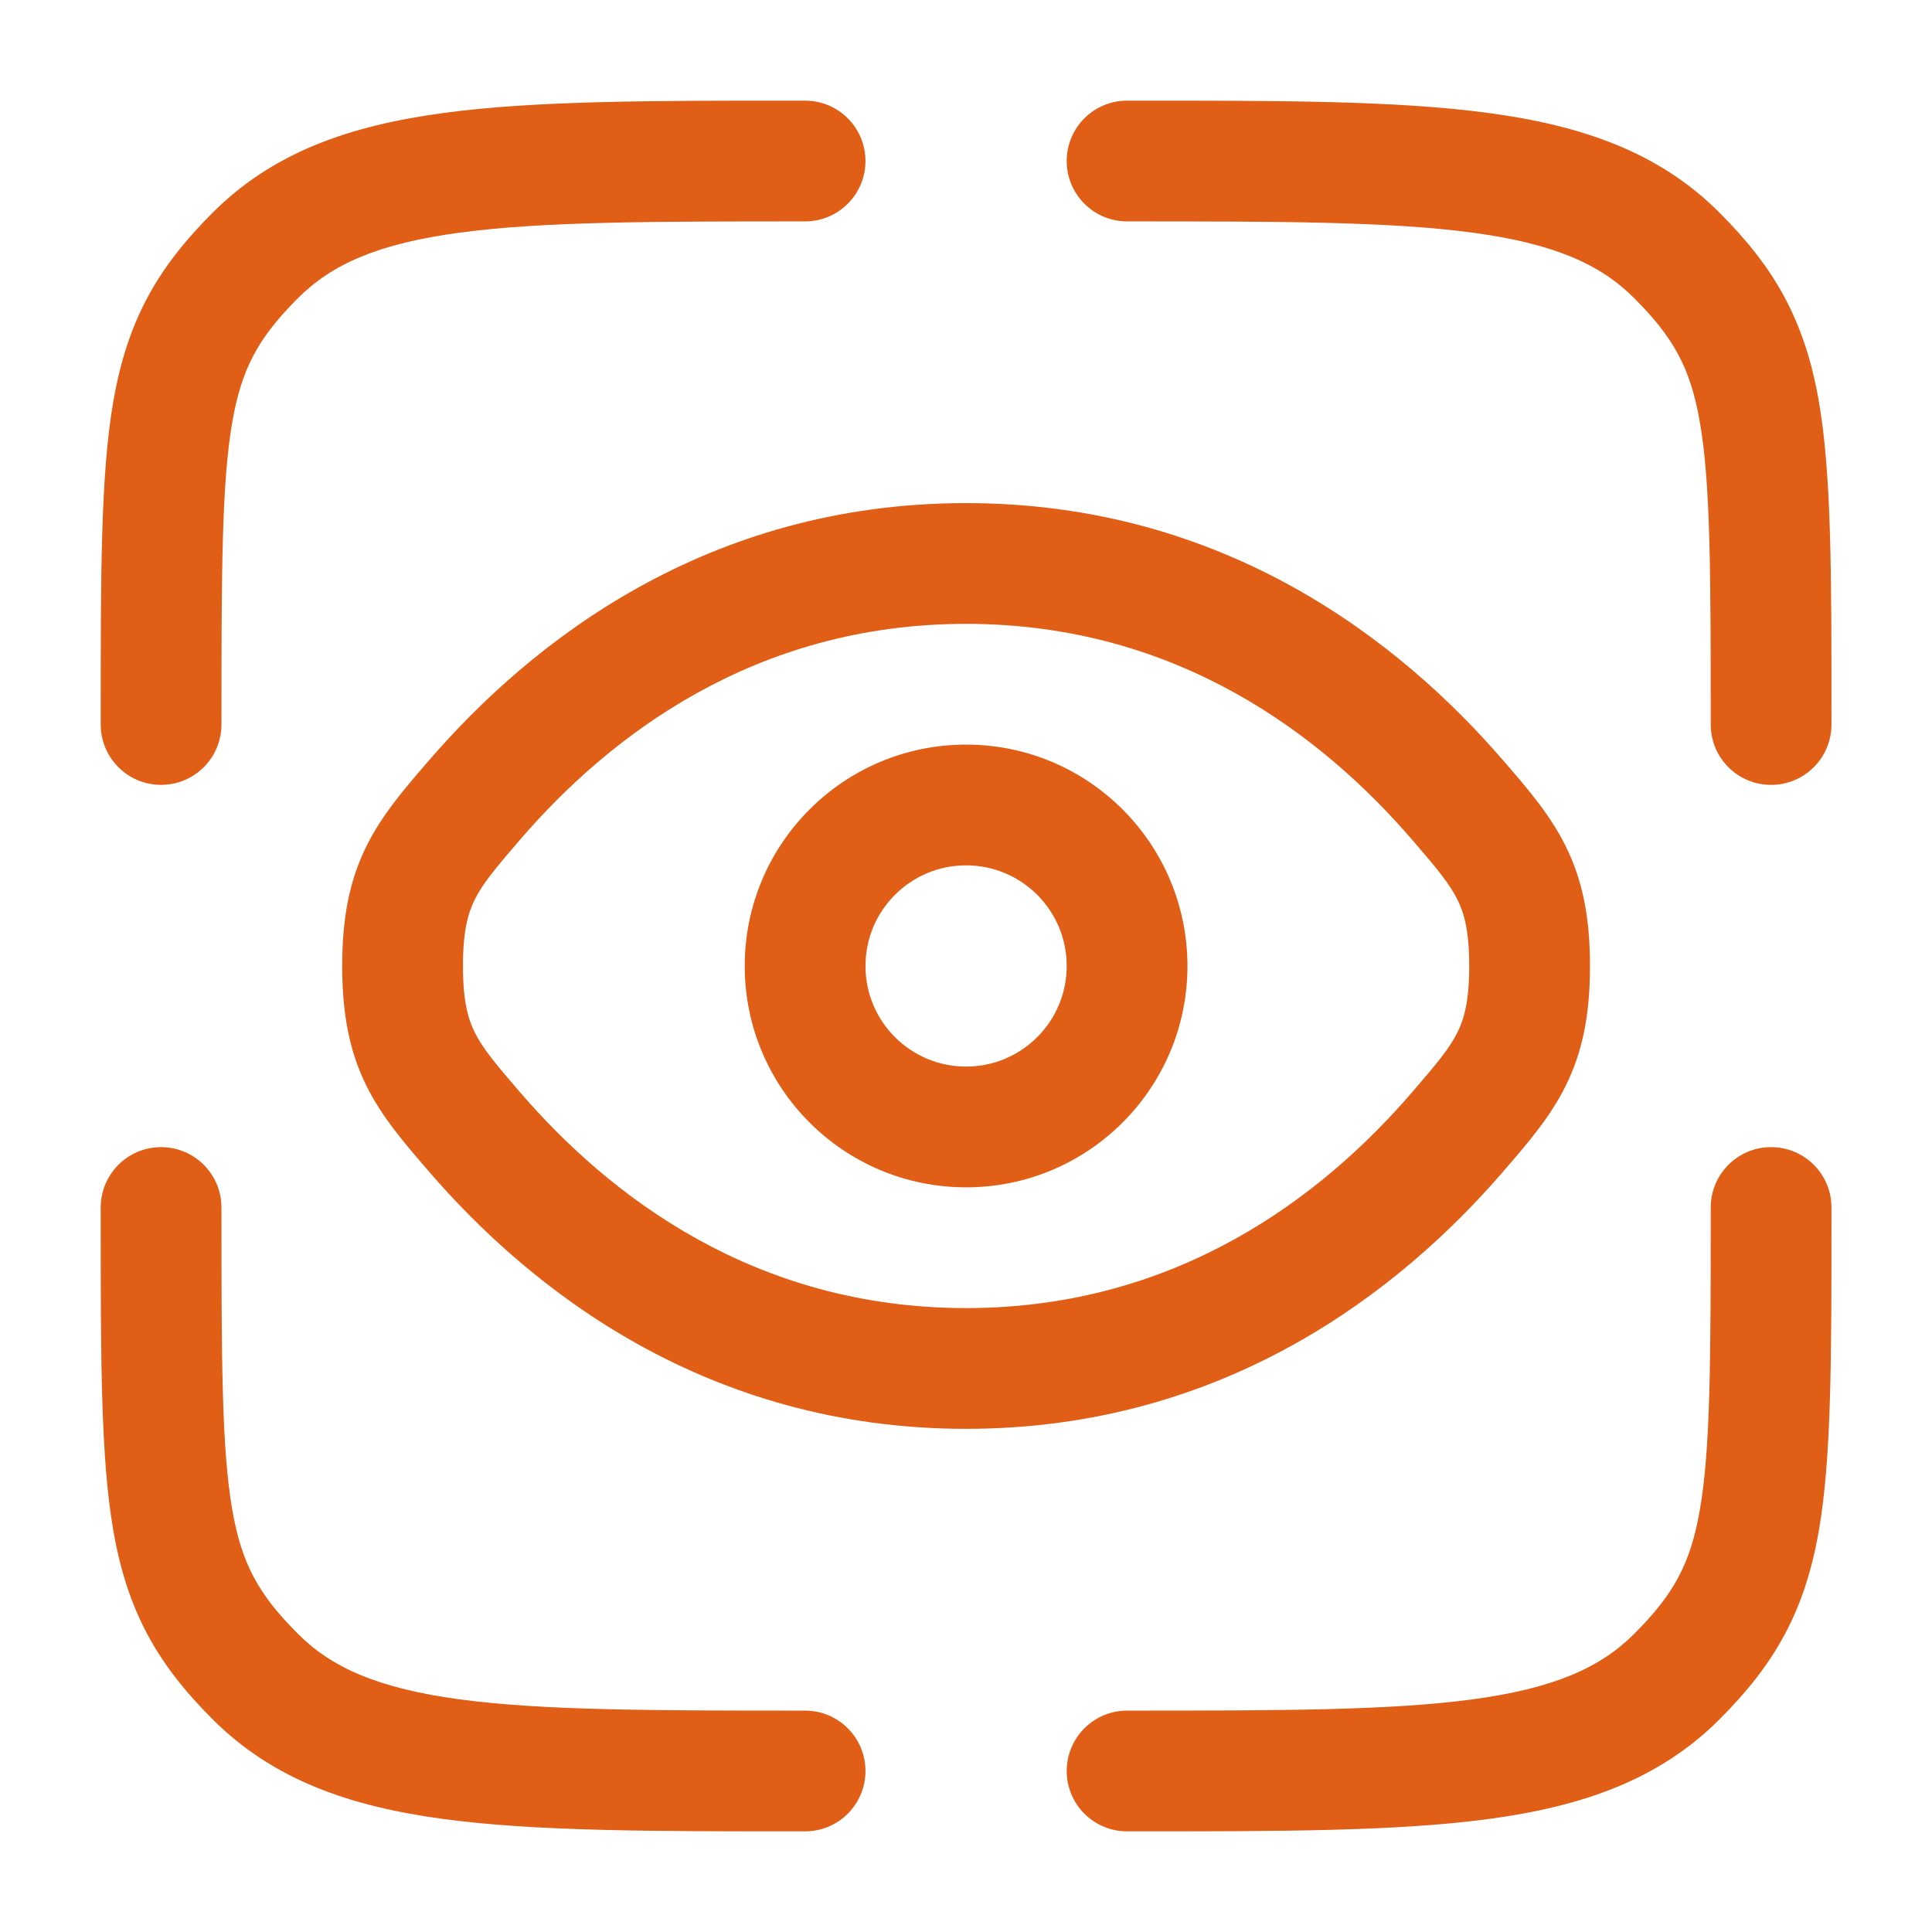 <svg viewBox="0 0 32 32" fill="none" xmlns="http://www.w3.org/2000/svg">
<path d="M24.387 3.853C23.017 3.669 21.21 3.667 18.668 3.667C18.116 3.667 17.668 3.219 17.668 2.667C17.668 2.114 18.116 1.667 18.668 1.667H18.743C21.194 1.666 23.134 1.666 24.653 1.871C26.217 2.081 27.482 2.524 28.48 3.522C29.392 4.434 29.891 5.302 30.125 6.642C30.335 7.847 30.335 9.473 30.335 11.871L30.335 12C30.335 12.552 29.887 13 29.335 13C28.782 13 28.335 12.552 28.335 12C28.335 9.441 28.331 7.998 28.154 6.986C27.998 6.089 27.715 5.585 27.065 4.936C26.501 4.371 25.728 4.033 24.387 3.853Z" fill="#E05E16"/>
<path d="M3.668 20C3.668 19.448 3.22 19 2.668 19C2.116 19 1.668 19.448 1.668 20L1.668 20.128C1.668 22.527 1.668 24.152 1.878 25.357C2.112 26.698 2.61 27.566 3.523 28.478C4.521 29.476 5.786 29.919 7.349 30.129C8.868 30.333 10.809 30.333 13.259 30.333H13.335C13.887 30.333 14.335 29.886 14.335 29.333C14.335 28.781 13.887 28.333 13.335 28.333C10.792 28.333 8.986 28.331 7.616 28.147C6.274 27.966 5.501 27.628 4.937 27.064C4.288 26.415 4.005 25.911 3.848 25.013C3.672 24.002 3.668 22.559 3.668 20Z" fill="#E05E16"/>
<path d="M30.335 20C30.335 19.448 29.887 19 29.335 19C28.782 19 28.335 19.448 28.335 20C28.335 22.559 28.331 24.002 28.154 25.013C27.998 25.911 27.715 26.415 27.065 27.064C26.501 27.628 25.728 27.966 24.387 28.147C23.017 28.331 21.21 28.333 18.668 28.333C18.116 28.333 17.668 28.781 17.668 29.333C17.668 29.886 18.116 30.333 18.668 30.333H18.743C21.194 30.333 23.134 30.333 24.653 30.129C26.217 29.919 27.482 29.476 28.48 28.478C29.392 27.566 29.891 26.698 30.125 25.357C30.335 24.152 30.335 22.527 30.335 20.128L30.335 20Z" fill="#E05E16"/>
<path d="M13.335 1.667H13.259C10.809 1.666 8.868 1.666 7.349 1.871C5.786 2.081 4.521 2.524 3.523 3.522C2.61 4.434 2.112 5.302 1.878 6.642C1.668 7.847 1.668 9.472 1.668 11.871L1.668 12C1.668 12.552 2.116 13 2.668 13C3.22 13 3.668 12.552 3.668 12C3.668 9.441 3.672 7.998 3.848 6.986C4.005 6.089 4.288 5.585 4.937 4.936C5.501 4.371 6.274 4.033 7.616 3.853C8.986 3.669 10.792 3.667 13.335 3.667C13.887 3.667 14.335 3.219 14.335 2.667C14.335 2.114 13.887 1.667 13.335 1.667Z" fill="#E05E16"/>
<path fill-rule="evenodd" clip-rule="evenodd" d="M16.001 12.333C13.976 12.333 12.335 13.975 12.335 16C12.335 18.025 13.976 19.666 16.001 19.666C18.026 19.666 19.668 18.025 19.668 16C19.668 13.975 18.026 12.333 16.001 12.333ZM14.335 16C14.335 15.079 15.081 14.333 16.001 14.333C16.922 14.333 17.668 15.079 17.668 16C17.668 16.92 16.922 17.666 16.001 17.666C15.081 17.666 14.335 16.92 14.335 16Z" fill="#E05E16"/>
<path fill-rule="evenodd" clip-rule="evenodd" d="M7.1 12.601C8.794 10.636 11.703 8.333 16.001 8.333C20.299 8.333 23.209 10.636 24.902 12.601L24.945 12.65C25.306 13.069 25.678 13.5 25.933 14.016C26.219 14.593 26.335 15.212 26.335 16C26.335 16.787 26.219 17.407 25.933 17.984C25.678 18.5 25.306 18.93 24.945 19.349L24.902 19.399C23.209 21.363 20.299 23.666 16.001 23.666C11.703 23.666 8.794 21.363 7.1 19.399L7.057 19.349C6.696 18.93 6.325 18.5 6.069 17.984C5.784 17.407 5.668 16.787 5.668 16C5.668 15.212 5.784 14.593 6.069 14.016C6.325 13.5 6.696 13.069 7.057 12.65L7.1 12.601ZM16.001 10.333C12.493 10.333 10.09 12.196 8.615 13.906C8.197 14.392 7.993 14.638 7.862 14.903C7.751 15.127 7.668 15.421 7.668 16C7.668 16.578 7.751 16.872 7.862 17.097C7.993 17.362 8.197 17.608 8.615 18.093C10.09 19.804 12.493 21.666 16.001 21.666C19.509 21.666 21.913 19.804 23.387 18.093C23.806 17.608 24.01 17.362 24.141 17.097C24.252 16.872 24.335 16.578 24.335 16C24.335 15.421 24.252 15.127 24.141 14.903C24.01 14.638 23.806 14.392 23.387 13.906C21.913 12.196 19.509 10.333 16.001 10.333Z" fill="#E05E16"/>
</svg>
